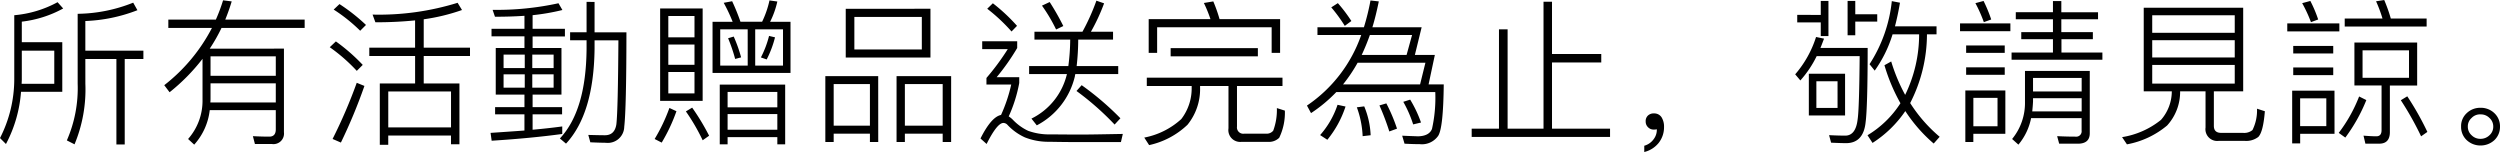 <svg xmlns="http://www.w3.org/2000/svg" width="296.025" height="18" viewBox="0 0 296.025 18">
  <path id="gwp_note_01" d="M8.059-3.947v-5.87H3.266v-2.433a13.373,13.373,0,0,0,4.9-1.56L7.5-14.554a13.063,13.063,0,0,1-5.127,1.542V-5.4A15.326,15.326,0,0,1,.684,1.533l.706.706A15.675,15.675,0,0,0,3.173-3.947ZM3.266-8.814H7.111v3.92H3.247c0-.167.019-.334.019-.5Zm7.523.985h3.678V2.294h.985V-7.829h2.211v-.985H10.789v-3.511a18.862,18.862,0,0,0,6.167-1.282l-.5-.892a18.19,18.19,0,0,1-6.576,1.319v8.266A15.426,15.426,0,0,1,8.6,1.811l.91.464a16.91,16.91,0,0,0,1.282-7.189ZM25.613-4.95H33.34v2.266H25.594c0-.111.019-.241.019-.39Zm7.728-.892H25.613v-2.3H33.34ZM25.52-1.774h7.82V.511c0,.557-.26.854-.762.854q-.92,0-1.95-.056l.241.929h2.006A1.251,1.251,0,0,0,34.306.845v-9.9H25.52a19.867,19.867,0,0,0,1.393-2.452h9.845v-.985h-9.4c.279-.687.539-1.412.762-2.155l-1.022-.13a19.852,19.852,0,0,1-.854,2.285H20.616v.985H25.78a20.549,20.549,0,0,1-5.647,6.78l.632.836a23.1,23.1,0,0,0,3.9-3.957V-3a6.829,6.829,0,0,1-1.709,4.644l.724.669A7.348,7.348,0,0,0,25.52-1.774ZM44.412-9.167v.985h5.424v3.251h-4.18V2.332h1v-1.1h7.43v1.04h1V-4.932H50.857V-8.182h5.48v-.985h-5.48v-3.362a23.166,23.166,0,0,0,4.533-1.1l-.52-.854A31.494,31.494,0,0,1,44.8-13.086l.334.91a46.384,46.384,0,0,0,4.7-.223v3.232ZM46.659.27V-3.984h7.43V.27Zm-5.777-14.6-.687.65a19.252,19.252,0,0,1,3.139,2.508l.687-.687A22.023,22.023,0,0,0,40.882-14.331ZM40.455-9.91l-.724.687a20.14,20.14,0,0,1,3.2,2.8l.706-.706A22.068,22.068,0,0,0,40.455-9.91Zm2.471,4.9a59.744,59.744,0,0,1-2.861,6.65l.985.427a63.155,63.155,0,0,0,2.786-6.706Zm27.214-9.585v3.6h-1.95v.947h1.95v1.022q-.056,7.3-3.158,10.607l.724.613q3.288-3.539,3.381-11.22V-10.04H73.91C73.873-4.56,73.8-1.254,73.669-.1c-.13.854-.576,1.3-1.356,1.3-.557,0-1.207-.019-1.969-.037l.241.873c.854.037,1.467.056,1.82.056A1.948,1.948,0,0,0,74.6.2q.251-2.146.26-11.183H71.086v-3.6ZM67.26.158q-1.644.223-3.511.39v-1.82h3.492v-.854H63.749V-3.613h3.418V-9.13H63.749V-10.5h3.827V-11.4H63.749v-1.616a26.041,26.041,0,0,0,3.529-.613l-.464-.8a34.165,34.165,0,0,1-7.8.78l.279.817c1.245,0,2.415-.037,3.492-.111V-11.4h-3.9v.892h3.9V-9.13h-3.4v5.517h3.4v1.486H59.309v.854h3.474V.641Q60.888.78,58.771.92l.13.929c3.121-.2,5.907-.464,8.359-.8ZM66.238-4.43H63.712V-6.009h2.526Zm-3.418,0H60.312V-6.009H62.82ZM60.312-6.752v-1.6H62.82v1.6Zm3.4-1.6h2.526v1.6H63.712Zm23.666-6.316-1,.186a19.614,19.614,0,0,1,1.059,2.248H85.056v6.056h9.232v-6.056H91.873a10.2,10.2,0,0,0,.855-2.4l-.929-.13a11.308,11.308,0,0,1-.873,2.526H88.362A24.42,24.42,0,0,0,87.378-14.665ZM93.4-7.049H90.108V-11.34H93.4Zm-4.18,0H85.966V-11.34h3.251Zm-1.653-3.437-.669.2a19.064,19.064,0,0,1,.836,2.452l.706-.186A16.556,16.556,0,0,0,87.563-10.486Zm4.18-.074a11.609,11.609,0,0,1-.966,2.545l.687.241a12.245,12.245,0,0,0,.985-2.619ZM93.656-4.8H85.91V2.276h.929V1.421h5.889v.854h.929ZM86.839.548V-1.309h5.889V.548Zm0-2.656v-1.82h5.889v1.82Zm-7.988-11.7V-2.87h5.034V-13.811Zm4.068,10.05h-3.1V-6.288h3.1Zm-3.1-3.381v-2.4h3.1v2.4Zm0-3.251v-2.526h3.1v2.526Zm2.824,8.322-.743.446a23.783,23.783,0,0,1,1.988,3.418l.762-.539A26.718,26.718,0,0,0,82.641-2.071Zm-2.694.037A20.546,20.546,0,0,1,78.2,1.644l.836.427a20.486,20.486,0,0,0,1.746-3.715Zm20.879-11.74V-8h10.031v-5.777Zm9.009,4.811h-7.988v-3.845h7.988ZM104.672-5.8h-6.26V2H99.4V1.013h4.291V2h.985ZM99.4.065V-4.857h4.291V.065ZM113.309-5.8h-6.464V2h.985V1.013h4.477V2h1ZM107.83.065V-4.857h4.477V.065Zm14.712-7.059v.947h4.477a7.877,7.877,0,0,1-4.2,5.276l.632.8A8.84,8.84,0,0,0,127.966-5.8a.572.572,0,0,1,.056-.241h5.071v-.947H128.17a28.558,28.558,0,0,0,.186-3.139h4.124v-.929H129.86a22.838,22.838,0,0,0,1.56-3.362l-.91-.316a25.435,25.435,0,0,1-1.653,3.678h-5.684v.929h4.235a25.142,25.142,0,0,1-.223,3.139Zm2.433-7.579-.91.427a19.2,19.2,0,0,1,1.672,2.824l.854-.409A28.7,28.7,0,0,0,124.975-14.573Zm3.789,9.845-.613.687a32.966,32.966,0,0,1,4.514,3.975l.687-.743A33.735,33.735,0,0,0,128.765-4.727Zm-10.514-9.7-.669.65a20.7,20.7,0,0,1,2.879,2.694l.65-.669A21.2,21.2,0,0,0,118.251-14.424Zm-1.263,4.5V-9h3.028a28.278,28.278,0,0,1-2.526,3.418v.78h2.935a18.187,18.187,0,0,1-1.207,3.6c-.762.149-1.579,1.077-2.433,2.786l.724.65c.836-1.672,1.5-2.489,1.988-2.489a.667.667,0,0,1,.446.186,6.522,6.522,0,0,0,2.1,1.523,7.55,7.55,0,0,0,2.9.52c1,.019,2.229.037,3.678.037h4.793l.223-.966c-2.118.037-3.827.074-5.145.074-1.3,0-2.471-.019-3.474-.019A7.3,7.3,0,0,1,122.43.678a6.06,6.06,0,0,1-1.82-1.319,2.779,2.779,0,0,0-.483-.39,16.851,16.851,0,0,0,1.245-3.957v-.687H118.7A26.492,26.492,0,0,0,121.13-9.13v-.8Zm35.276-2.619h-7.17a18.173,18.173,0,0,0-.743-2.1l-1.115.186a15.708,15.708,0,0,1,.78,1.913H136.7v3.994h1v-3.028h13.56v3.028h1ZM139.3-9.111v.966h10.328v-.966Zm-2.824,3.492v.985h5.313v.2A5.943,5.943,0,0,1,140.56-.715a9.009,9.009,0,0,1-4.384,2.192l.576.892A9.5,9.5,0,0,0,141.3-.046a6.705,6.705,0,0,0,1.486-4.384v-.2h3.362V.381a1.4,1.4,0,0,0,1.56,1.6H150.8a1.718,1.718,0,0,0,1.356-.483,6.817,6.817,0,0,0,.669-3.214l-.947-.3A7.024,7.024,0,0,1,151.446.66a1,1,0,0,1-.854.353h-2.582a.745.745,0,0,1-.854-.836V-4.634h5.387v-.985Zm31.412-5.053-.65,2.359h-5.313a24.974,24.974,0,0,0,.966-2.359Zm-6.446,3.288h8.025l-.632,2.563h-9.121A18.178,18.178,0,0,0,161.439-7.384Zm8.4,2.563.743-3.492H168.22l.8-3.269h-5.833c.3-.966.539-1.988.762-3.065l-.985-.111a28.334,28.334,0,0,1-.78,3.176h-5.5v.91h5.183a16.7,16.7,0,0,1-6.427,8.359l.483.892a17.305,17.305,0,0,0,2.991-2.489h11.721a16.9,16.9,0,0,1-.39,4.365c-.223.557-.78.854-1.653.873-.483-.019-1.115-.037-1.876-.074l.279.947c.706.037,1.319.056,1.82.056a2.338,2.338,0,0,0,2.173-1c.409-.669.613-2.693.65-6.074ZM159.1-14.442l-.78.5a18.292,18.292,0,0,1,1.6,2.192l.78-.576A17.5,17.5,0,0,0,159.1-14.442Zm-.037,12.037A10.33,10.33,0,0,1,157,1.18l.854.557A12.2,12.2,0,0,0,160.009-2.2Zm3.158.186-.873.111a11.3,11.3,0,0,1,.687,3.418l.947-.111A9.923,9.923,0,0,0,162.22-2.22Zm2.619-.353-.817.241a29.268,29.268,0,0,1,1.17,3.084l.91-.334A20.1,20.1,0,0,0,164.839-2.573Zm2.824-.446-.817.26a14.246,14.246,0,0,1,1.17,2.675l.929-.223A14.165,14.165,0,0,0,167.662-3.018ZM183.452-14.61V.418H179.2V-11.34h-1.022V.418h-3.232V1.4h16.384V.418h-6.873V-7.421h5.833v-1h-5.833V-14.61Zm13.1,13.226a.984.984,0,0,0-.743.26.9.9,0,0,0-.26.706.912.912,0,0,0,.279.669.912.912,0,0,0,.669.279,1.5,1.5,0,0,0,.372-.037,1.837,1.837,0,0,1-.372,1.17,2.044,2.044,0,0,1-1.115.78v.743a3.155,3.155,0,0,0,1.69-1.059,2.981,2.981,0,0,0,.65-1.913,2.068,2.068,0,0,0-.3-1.152A1.026,1.026,0,0,0,196.548-1.384Zm18.316-4.7v4.941h4.291V-6.083Zm3.4,4.05h-2.508V-5.192h2.508Zm-2.545-8.4a12.526,12.526,0,0,1-2.471,4.421l.613.724a12.577,12.577,0,0,0,1.932-2.879h5.09c-.037,4.142-.111,6.65-.242,7.5-.149,1.263-.632,1.913-1.467,1.913-.539,0-1.17-.019-1.913-.056l.241.892c.836.037,1.43.056,1.765.056,1.375,0,2.155-.836,2.322-2.489.149-1.115.241-4.05.241-8.786h-5.591c.149-.353.279-.724.427-1.1Zm-2.229-2.619v.892h2.786v1.616h.91V-14.7h-.91v1.653Zm5.963-1.653v4.068h.91v-1.616h2.6v-.873h-2.6V-14.7Zm5.331,3.957h3.139a16.325,16.325,0,0,1-1.653,7.17,20.867,20.867,0,0,1-1.653-3.957l-.8.446a21.639,21.639,0,0,0,1.895,4.5,11.9,11.9,0,0,1-3.9,3.789l.594.91a13.432,13.432,0,0,0,3.882-3.771,17.865,17.865,0,0,0,3.362,3.845l.706-.8a17.476,17.476,0,0,1-3.492-3.994,17.891,17.891,0,0,0,1.988-8.136h1.133v-.947h-4.923c.223-.854.427-1.8.594-2.8l-.966-.186a16.979,16.979,0,0,1-2.638,7.467l.613.762A14.92,14.92,0,0,0,224.783-10.746Zm18.985-3.938v1.319h-4.4v.836h4.4v1.523h-3.752v.836h3.752v1.579h-4.9v.854h10.755v-.854h-4.848V-10.17H248.5v-.836h-3.734v-1.523h4.347v-.836h-4.347v-1.319Zm-2.359,11.5h5.759v1.56h-5.851c.037-.372.074-.762.093-1.17Zm5.759-.8h-5.759v-1.6h5.759ZM241.186-.826h5.981V.641a.64.64,0,0,1-.724.724q-1,0-2.173-.056l.241.892h2.211c.929,0,1.412-.409,1.412-1.226V-6.418h-7.672V-2.74a6.708,6.708,0,0,1-1.523,4.384l.743.669A6.976,6.976,0,0,0,241.186-.826Zm-8.415-11.22v.929h5.963v-.929Zm.724,2.619v.873h4.57v-.873Zm0,2.582v.892h4.57v-.892ZM238.139-4.1H233.4V2h.947V1.031h3.789ZM234.35.14V-3.223h2.861V.14ZM235.557-14.7l-.966.26a16.247,16.247,0,0,1,1,2.248l.873-.316A16.786,16.786,0,0,0,235.557-14.7Zm18.966.8V-4h3.325a5.149,5.149,0,0,1-1.282,3.381,9.79,9.79,0,0,1-4.607,2.043l.576.854A10.314,10.314,0,0,0,257.291.047,5.9,5.9,0,0,0,258.833-4h3.009V.288a1.392,1.392,0,0,0,1.56,1.579h3.084a2.342,2.342,0,0,0,1.6-.464c.39-.39.65-1.412.78-3.046l-.929-.3A5.246,5.246,0,0,1,267.4.585a1.538,1.538,0,0,1-1.115.334H263.7c-.594,0-.873-.279-.873-.836V-4H266.3v-9.9ZM265.3-4.913h-9.771V-7.124H265.3Zm-9.771-3.1v-2.043H265.3v2.043Zm0-2.916v-2.08H265.3v2.08Zm22.793-1.69v.947h9.7v-.947H283.78a18.522,18.522,0,0,0-.78-2.192l-.966.149a16.234,16.234,0,0,1,.762,2.043ZM279.47-9.78v5.09h3.214V.6q0,.724-.613.724c-.483,0-1-.037-1.523-.074l.223.947h1.653c.817,0,1.245-.464,1.245-1.356V-4.69H286.9V-9.78Zm6.464,4.18h-5.5V-8.851h5.5ZM280.028-3.39A17.623,17.623,0,0,1,277.613.92l.78.557a19.775,19.775,0,0,0,2.489-4.44Zm5.7-.019-.762.464a36.212,36.212,0,0,1,2.4,4.272l.743-.52A33.877,33.877,0,0,0,285.73-3.408ZM271.52-12.046v.947h6.167v-.947Zm.706,2.675v.892h4.737v-.892Zm0,2.545v.91h4.737v-.91Zm4.885,2.749H272.1V2.164h.947V1.031h4.068Zm-4.068,4.2V-3.167h3.1V.121ZM274.251-14.7l-.966.26a16.44,16.44,0,0,1,1.04,2.248l.854-.316A14.785,14.785,0,0,0,274.251-14.7Zm20.155,12.65a2.287,2.287,0,0,0-1.635.632,2.076,2.076,0,0,0-.669,1.6,2.132,2.132,0,0,0,.669,1.6,2.368,2.368,0,0,0,1.635.632,2.4,2.4,0,0,0,1.635-.632,2.161,2.161,0,0,0,.669-1.6,2.131,2.131,0,0,0-.669-1.6A2.317,2.317,0,0,0,294.405-2.052Zm0,.78a1.429,1.429,0,0,1,1.059.427A1.338,1.338,0,0,1,295.91.177a1.338,1.338,0,0,1-.446,1.022,1.5,1.5,0,0,1-1.059.427,1.442,1.442,0,0,1-1.059-.427A1.338,1.338,0,0,1,292.9.177a1.31,1.31,0,0,1,.446-1.022A1.374,1.374,0,0,1,294.405-1.272Z" transform="translate(-0.684 14.814)"/>
</svg>
